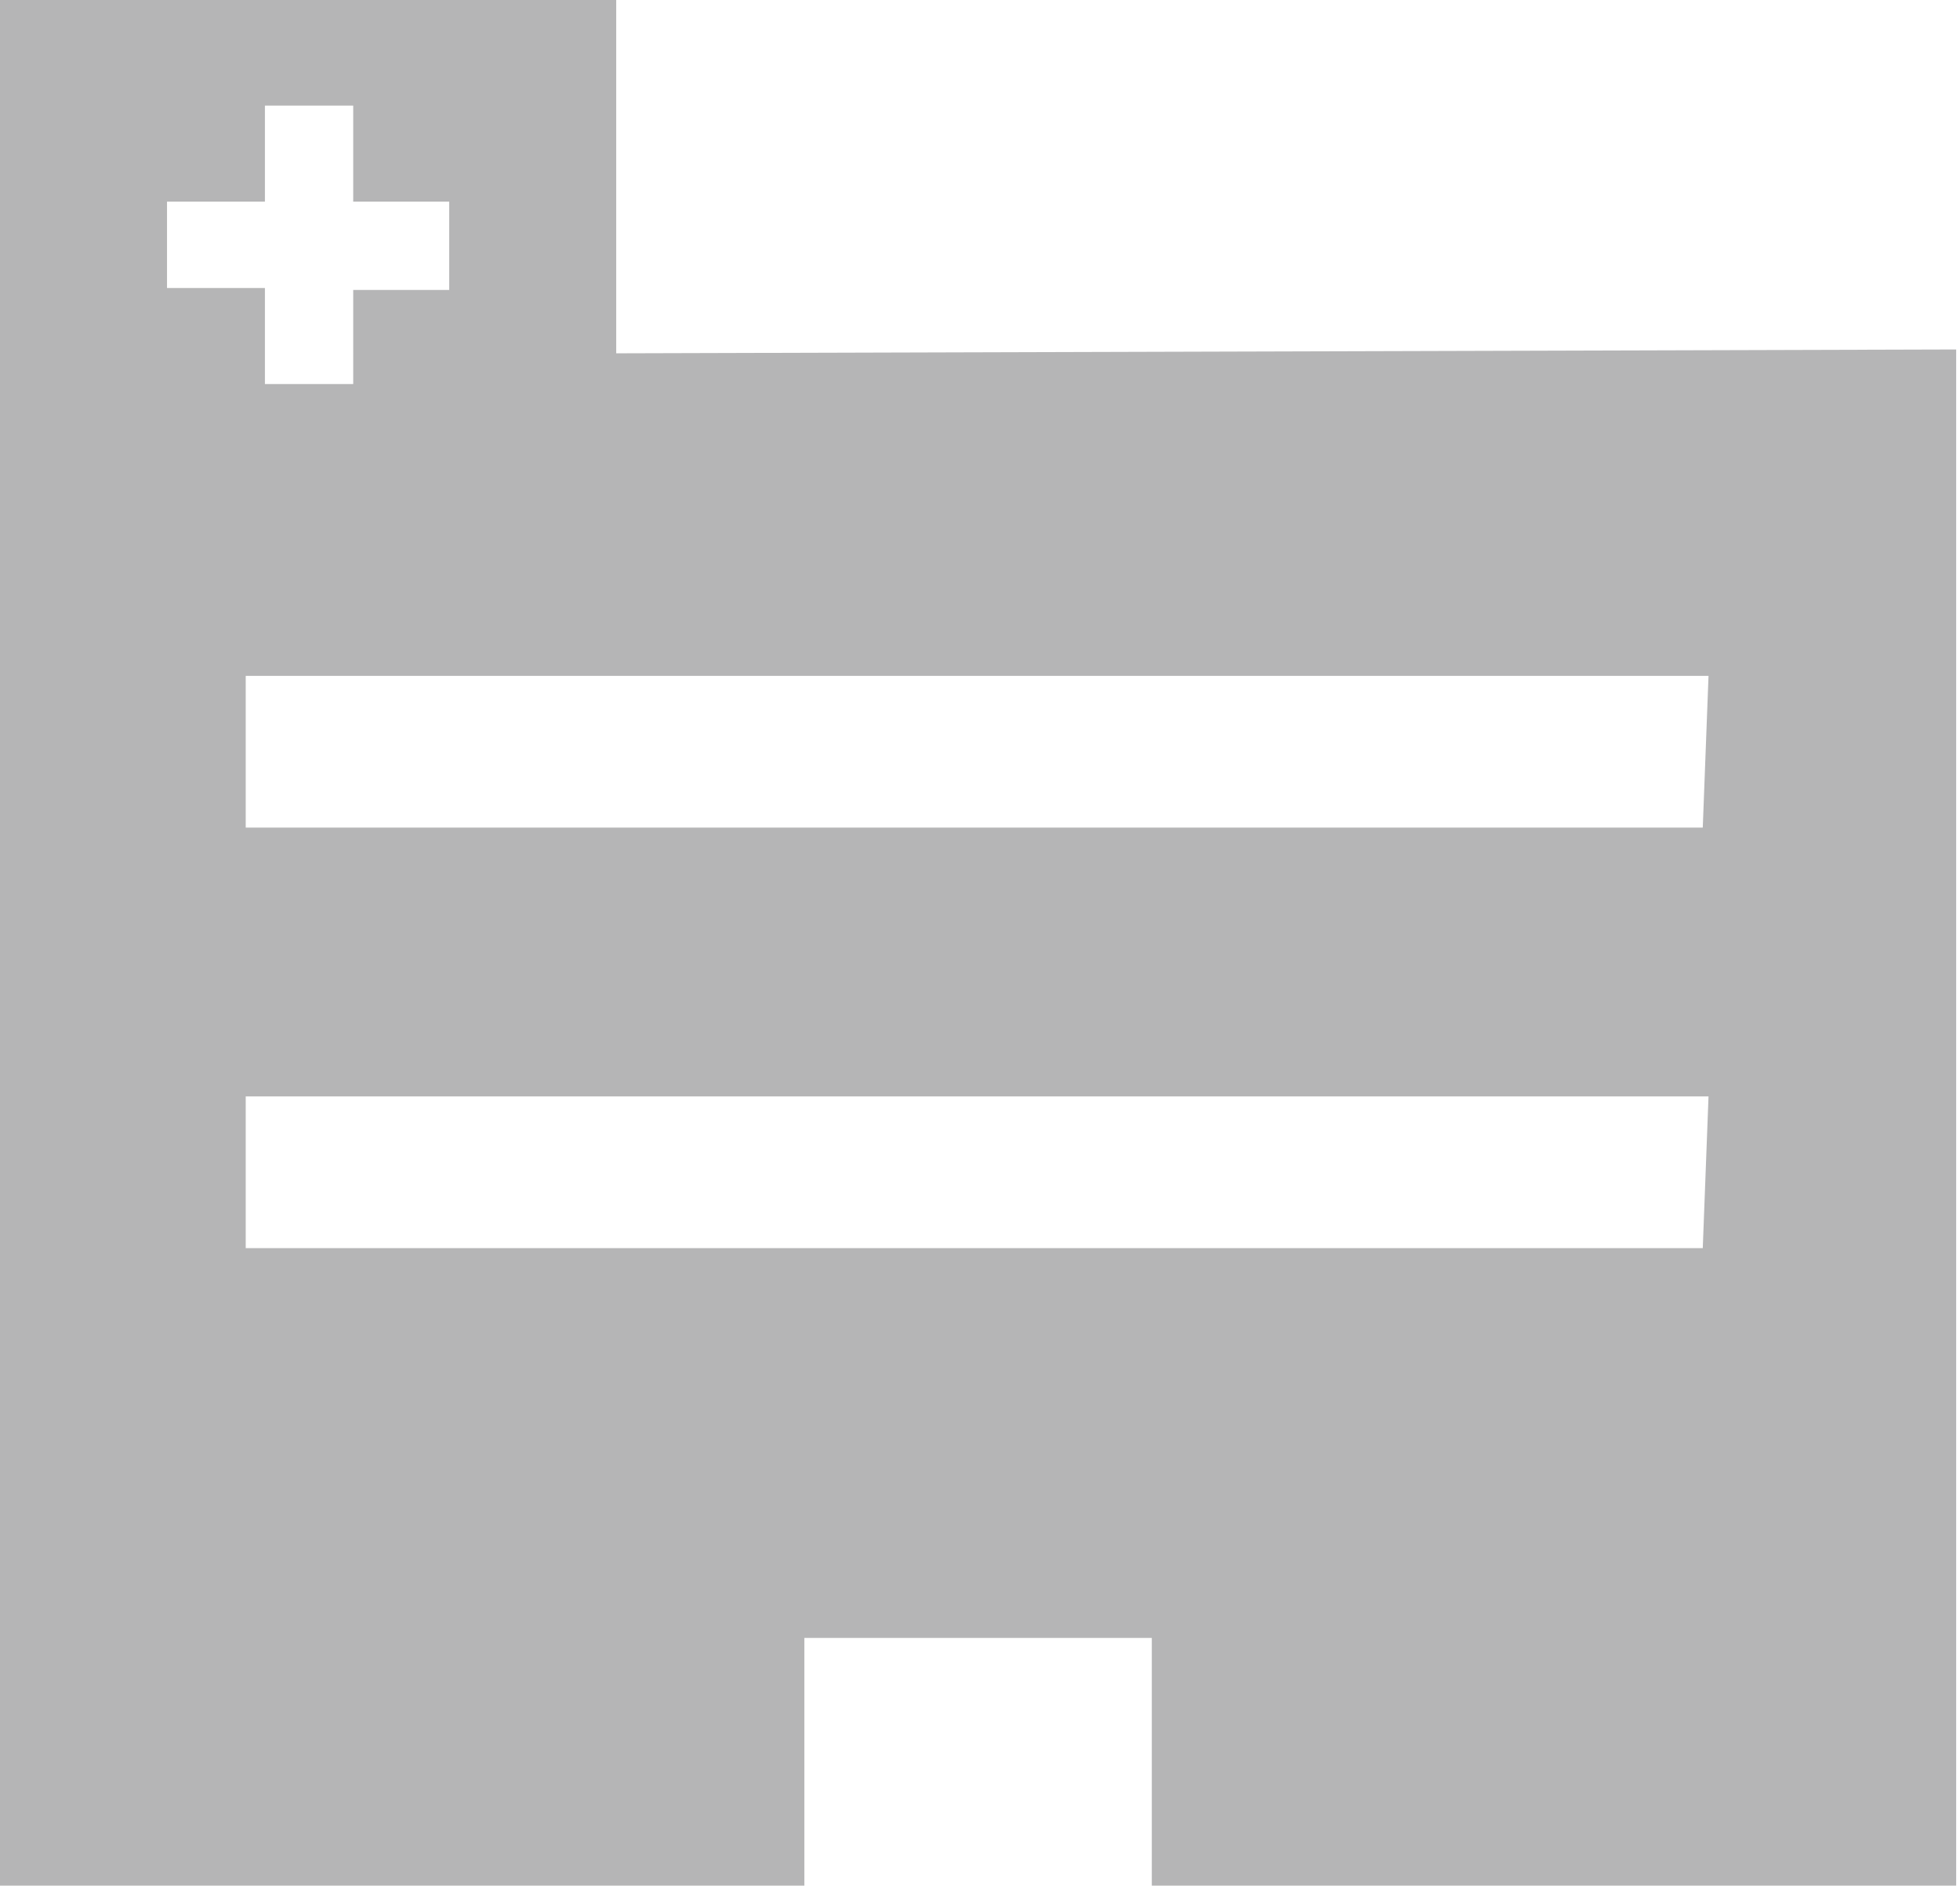 <svg xmlns="http://www.w3.org/2000/svg" viewBox="0 0 10.21 9.82" width="10.21" height="9.82"><defs><style>.cls-1{fill:#b5b5b6;}</style></defs><g id="レイヤー_2" data-name="レイヤー 2"><g id="DESIGN"><path class="cls-1" d="M3.21,1.84V0H0V9.82H4.19V8.53H6V9.82h4.19v-8ZM.87,1.05h.51V.55h.46v.5h.5v.46h-.5V2H1.38v-.5H.87Zm8,5.45H1.28V5.71H8.9Zm0-2.19H1.28V3.52H8.9Z"/></g></g></svg>